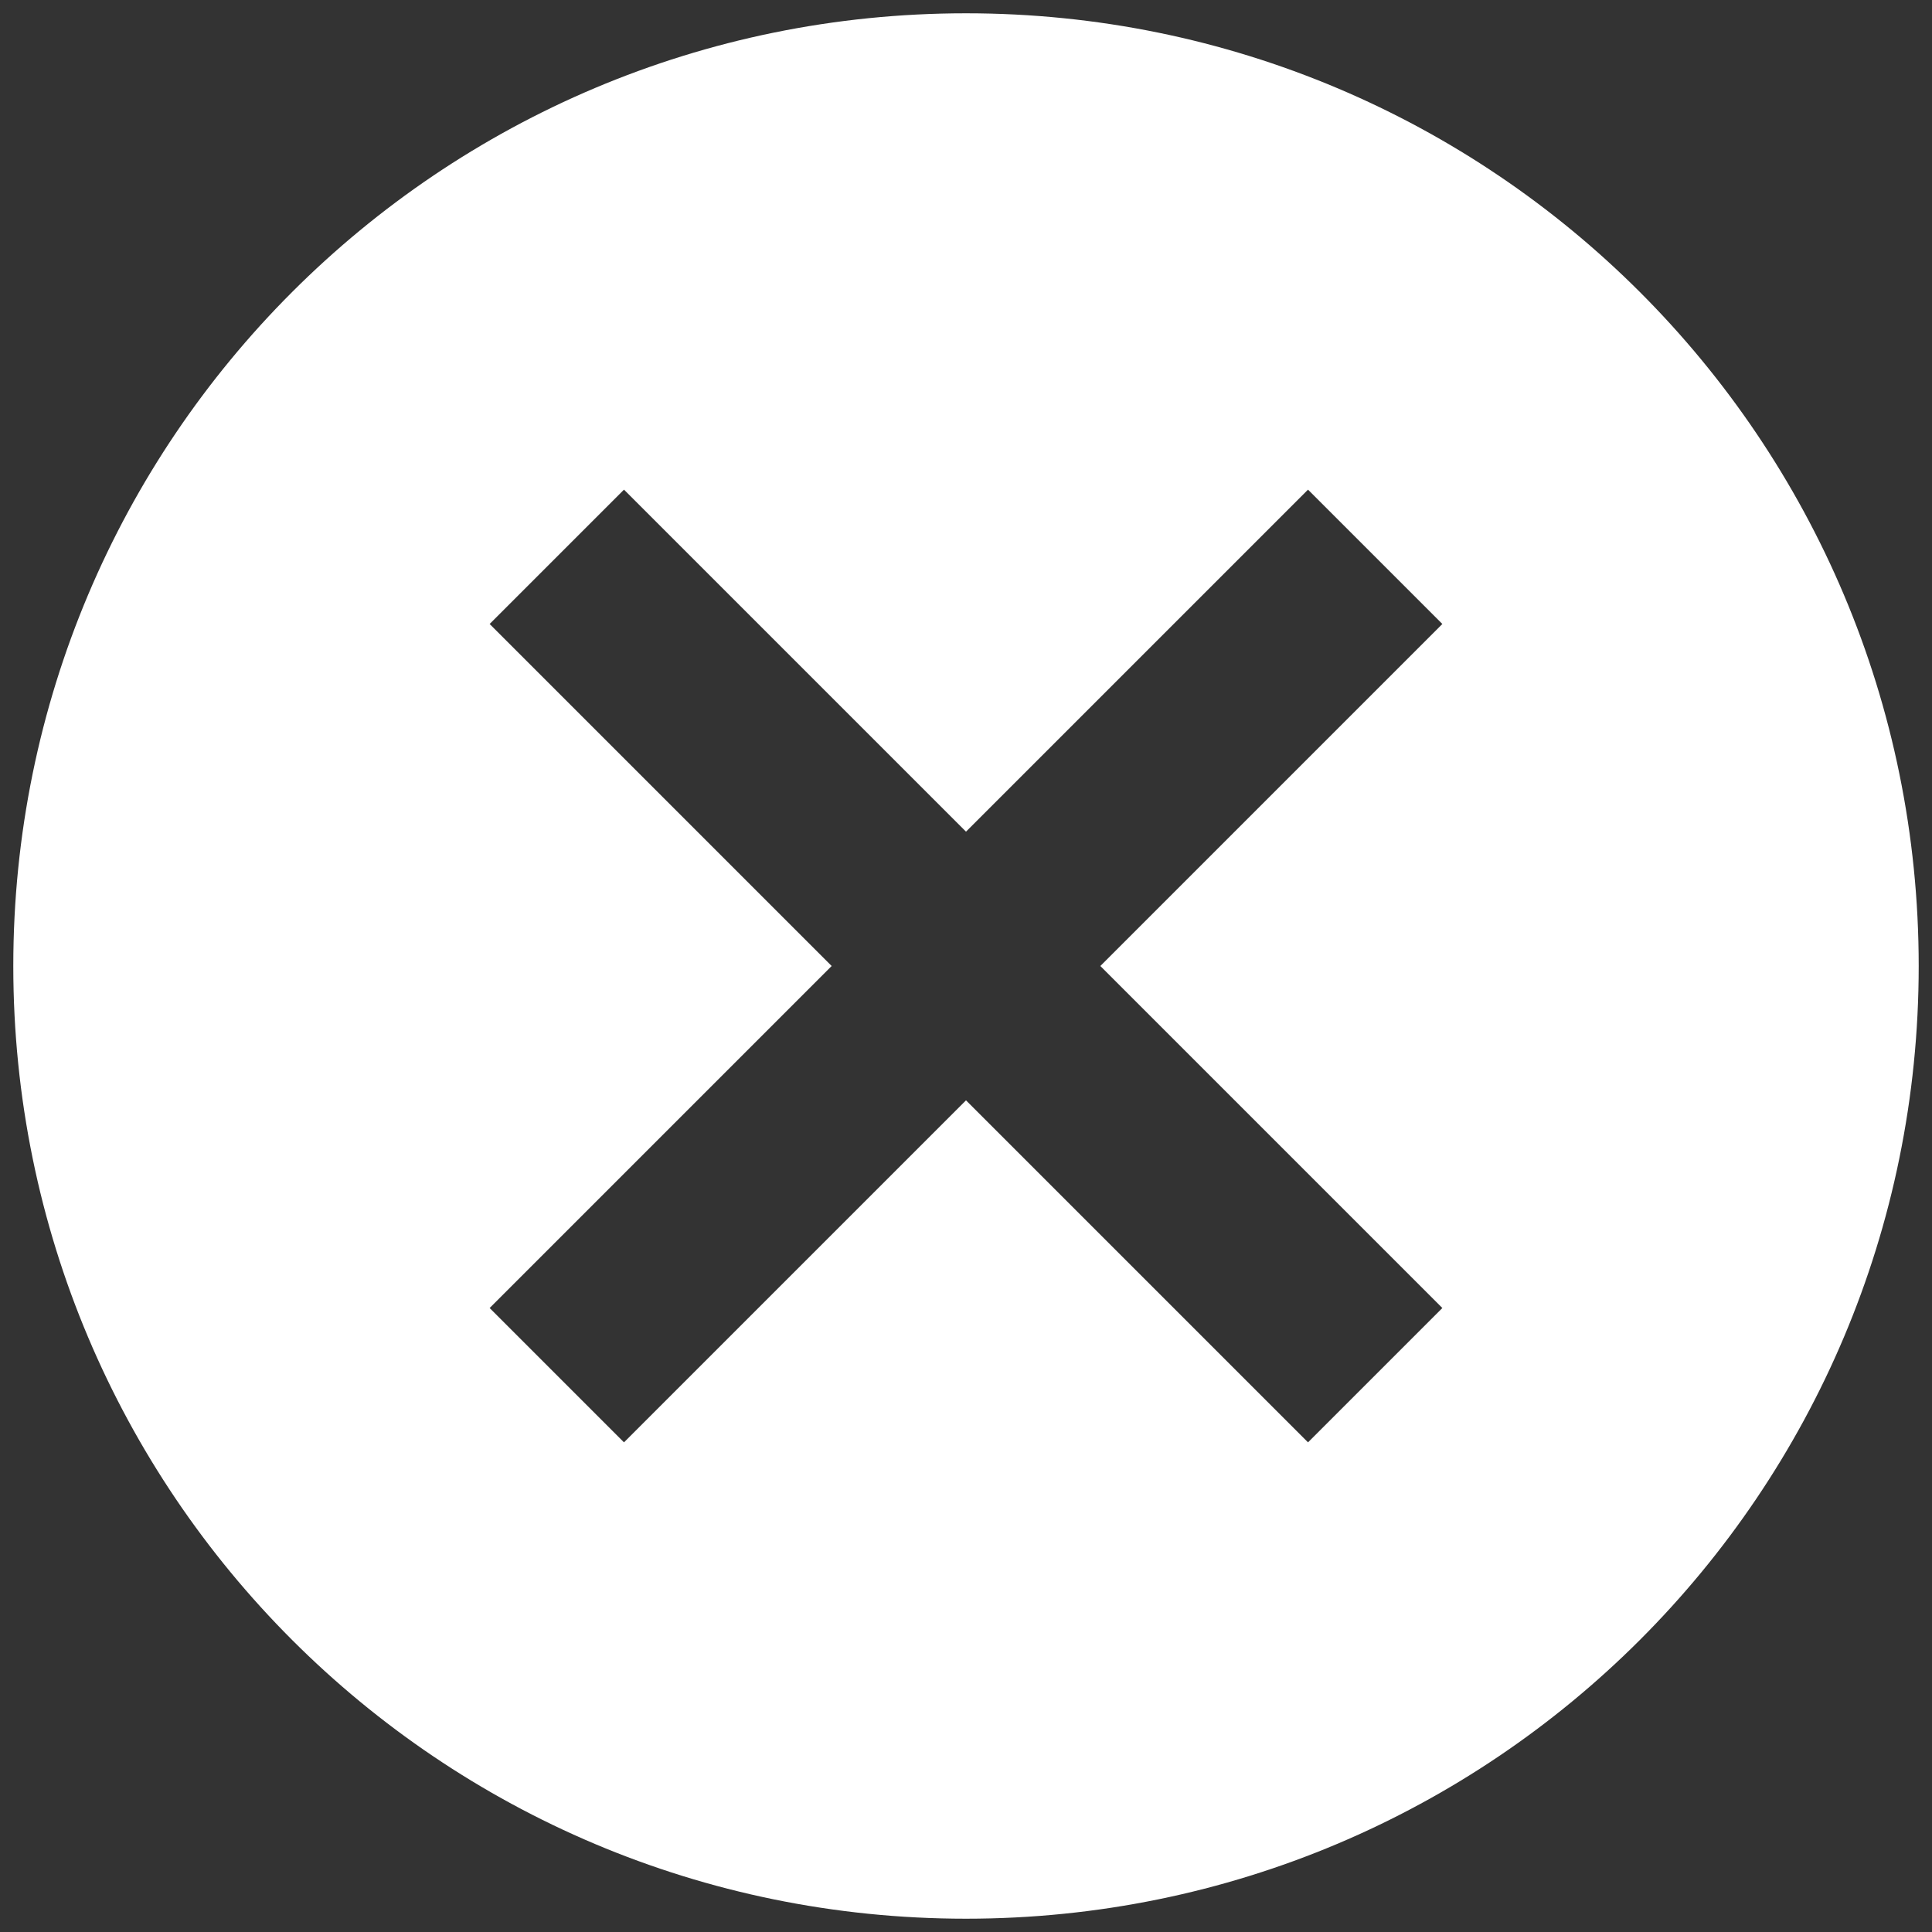 <svg width="109" height="109" viewBox="0 0 109 109" fill="none" xmlns="http://www.w3.org/2000/svg">
<rect x="0" y="0" width="109" height="109" fill="#333333" stroke="none"/>
<path d="M54.5 0.75C24.776 0.75 0.75 24.776 0.75 54.5C0.75 84.224 24.776 108.25 54.5 108.25C84.224 108.25 108.25 84.224 108.25 54.5C108.25 24.776 84.224 0.75 54.5 0.75ZM81.375 73.796L73.796 81.375L54.5 62.079L35.204 81.375L27.625 73.796L46.921 54.5L27.625 35.204L35.204 27.625L54.5 46.921L73.796 27.625L81.375 35.204L62.079 54.5L81.375 73.796Z" fill="white"/>
</svg>
